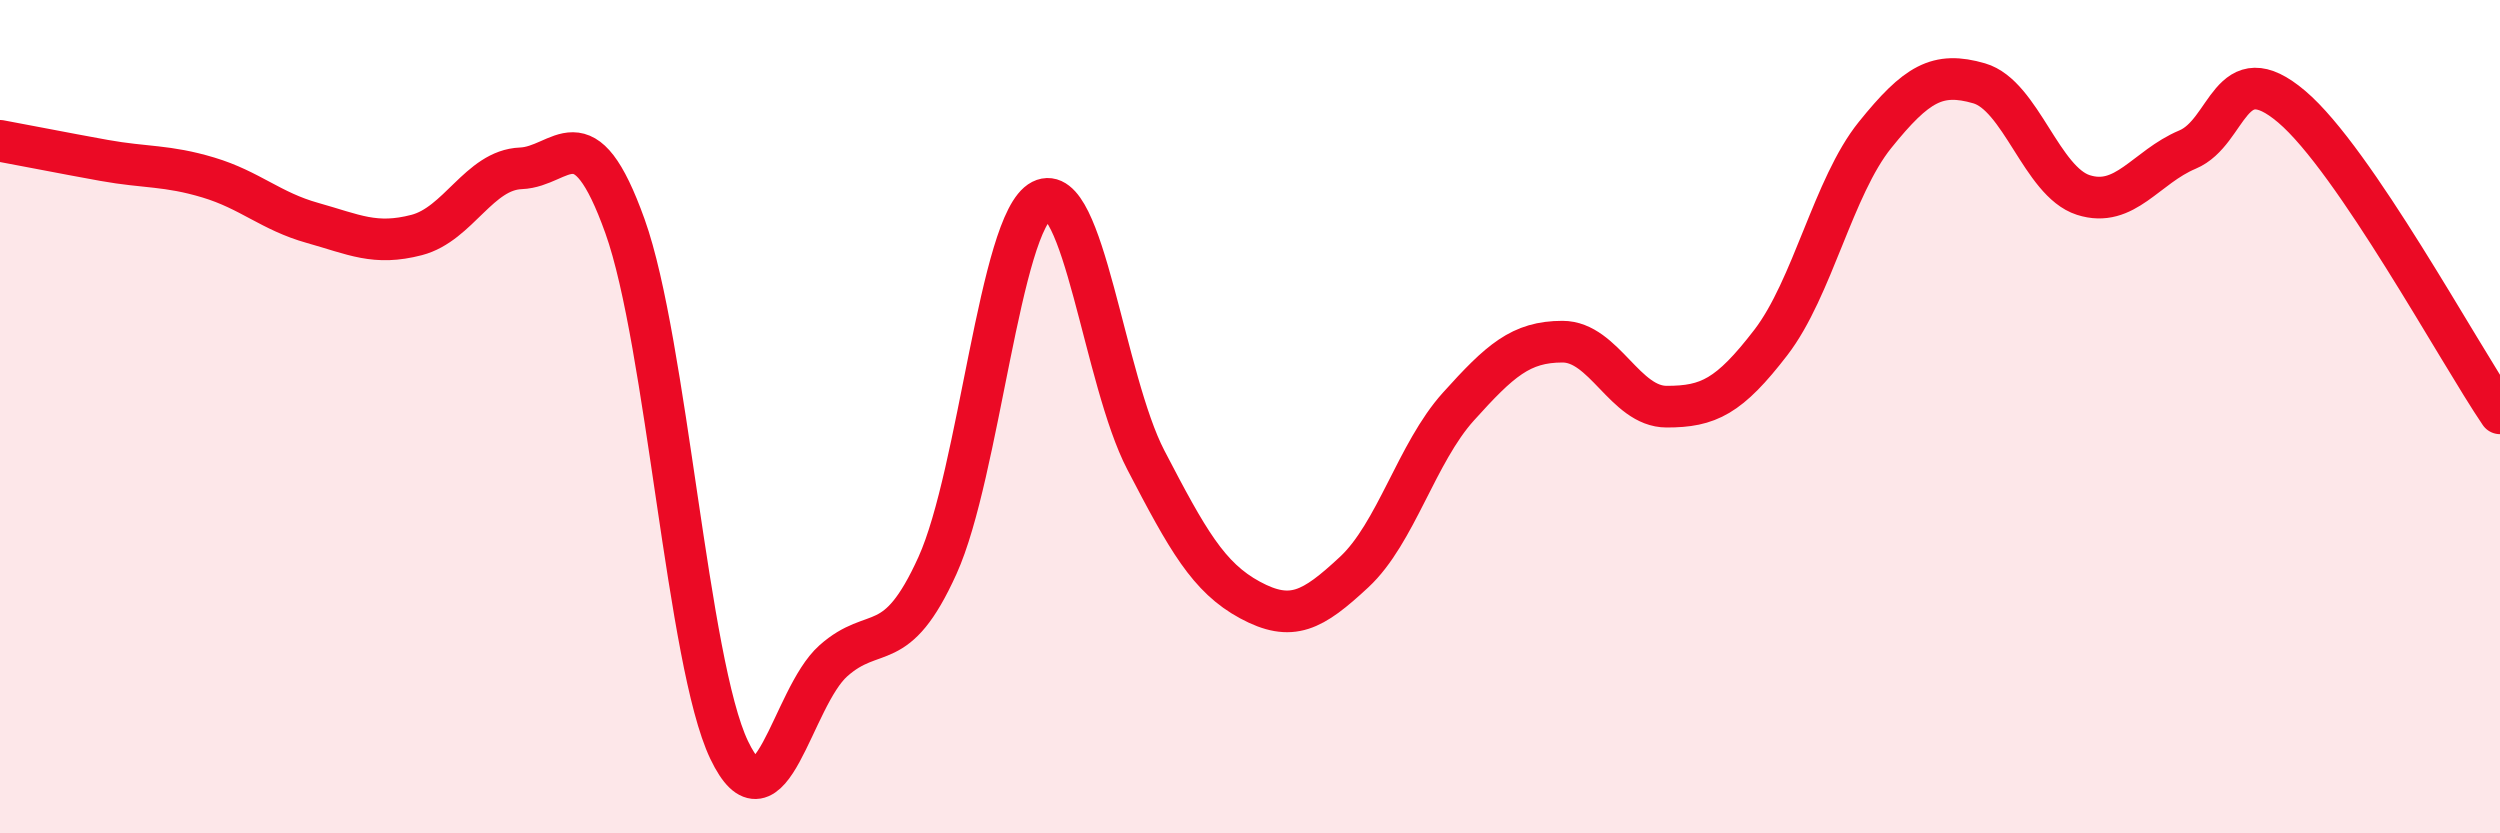 
    <svg width="60" height="20" viewBox="0 0 60 20" xmlns="http://www.w3.org/2000/svg">
      <path
        d="M 0,3.38 C 0.5,3.47 1.5,3.67 2.5,3.85 C 3.5,4.03 4,3.96 5,4.26 C 6,4.56 6.5,5.07 7.5,5.35 C 8.5,5.63 9,5.9 10,5.64 C 11,5.38 11.5,4.08 12.5,4.04 C 13.5,4 14,2.64 15,5.43 C 16,8.22 16.5,15.91 17.5,18 C 18.5,20.09 19,16.75 20,15.86 C 21,14.97 21.5,15.78 22.5,13.57 C 23.5,11.36 24,5.32 25,4.81 C 26,4.3 26.5,9.12 27.5,11.04 C 28.5,12.96 29,13.86 30,14.4 C 31,14.94 31.5,14.66 32.5,13.73 C 33.5,12.8 34,10.87 35,9.76 C 36,8.65 36.5,8.2 37.5,8.2 C 38.5,8.2 39,9.76 40,9.76 C 41,9.76 41.5,9.52 42.5,8.22 C 43.5,6.92 44,4.48 45,3.24 C 46,2 46.5,1.71 47.5,2 C 48.5,2.29 49,4.36 50,4.68 C 51,5 51.5,4.01 52.5,3.59 C 53.5,3.17 53.5,1.29 55,2.56 C 56.5,3.83 59,8.45 60,9.92L60 20L0 20Z"
        fill="#EB0A25"
        opacity="0.1"
        stroke-linecap="round"
        stroke-linejoin="round"
      />
      <path
        d="M 0,3.38 C 0.5,3.47 1.5,3.67 2.5,3.85 C 3.5,4.03 4,3.96 5,4.26 C 6,4.56 6.5,5.07 7.5,5.35 C 8.5,5.63 9,5.9 10,5.64 C 11,5.38 11.5,4.08 12.5,4.04 C 13.5,4 14,2.64 15,5.43 C 16,8.22 16.5,15.91 17.5,18 C 18.5,20.09 19,16.75 20,15.86 C 21,14.97 21.5,15.78 22.5,13.57 C 23.5,11.36 24,5.32 25,4.81 C 26,4.3 26.5,9.12 27.5,11.04 C 28.5,12.96 29,13.86 30,14.4 C 31,14.94 31.5,14.66 32.5,13.73 C 33.5,12.8 34,10.87 35,9.76 C 36,8.65 36.5,8.2 37.5,8.2 C 38.5,8.2 39,9.76 40,9.76 C 41,9.76 41.5,9.52 42.5,8.22 C 43.5,6.92 44,4.48 45,3.24 C 46,2 46.5,1.71 47.5,2 C 48.5,2.29 49,4.36 50,4.68 C 51,5 51.5,4.01 52.5,3.59 C 53.5,3.17 53.5,1.29 55,2.56 C 56.5,3.83 59,8.45 60,9.92"
        stroke="#EB0A25"
        stroke-width="1"
        fill="none"
        stroke-linecap="round"
        stroke-linejoin="round"
      />
    </svg>
  